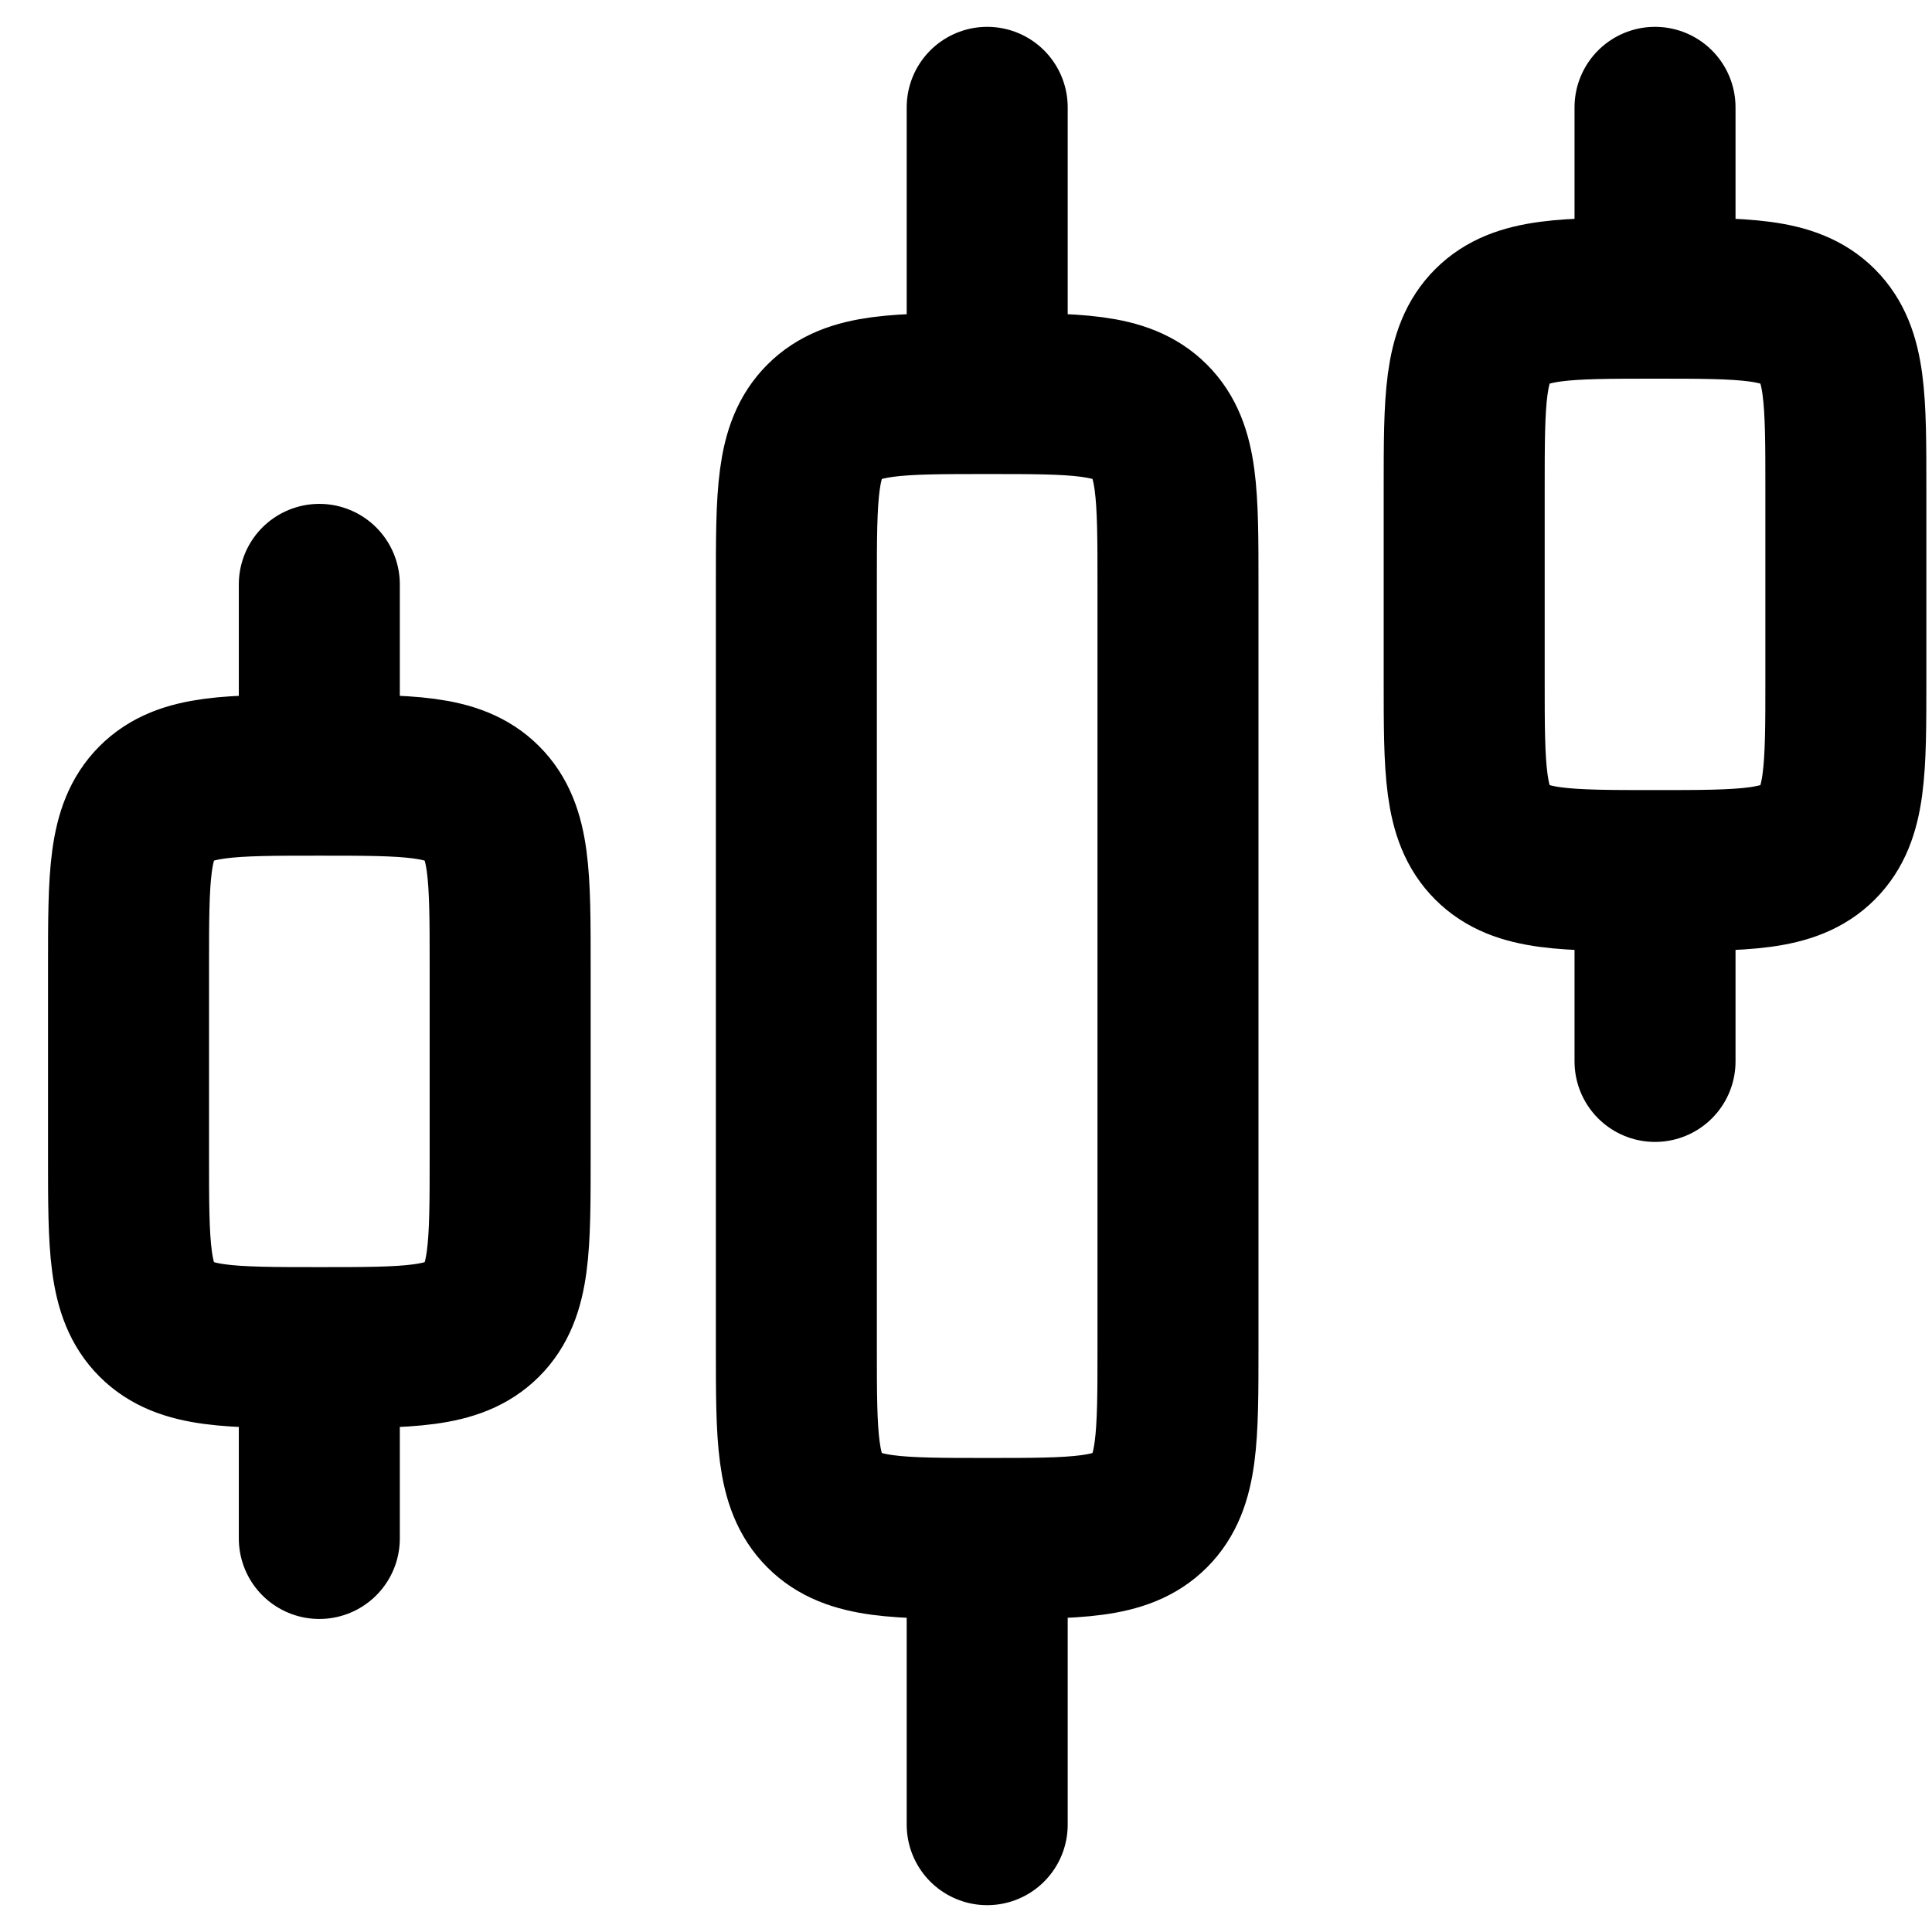 <svg width="36" height="36" viewBox="0 0 36 36" fill="none" xmlns="http://www.w3.org/2000/svg">
<path d="M18.395 7.333C20.071 7.333 20.908 7.333 21.429 7.854C21.95 8.375 21.95 9.212 21.95 10.889V25.111C21.95 26.788 21.95 27.625 21.429 28.146C20.908 28.667 20.071 28.667 18.395 28.667M18.395 7.333C16.718 7.333 15.881 7.333 15.36 7.854C14.839 8.375 14.839 9.212 14.839 10.889V25.111C14.839 26.788 14.839 27.625 15.36 28.146C15.881 28.667 16.718 28.667 18.395 28.667M18.395 7.333V2M18.395 28.667V34M30.839 5.556C32.515 5.556 33.353 5.556 33.874 6.076C34.395 6.597 34.395 7.435 34.395 9.111V12.667C34.395 14.343 34.395 15.18 33.874 15.701C33.353 16.222 32.515 16.222 30.839 16.222M30.839 5.556C29.163 5.556 28.325 5.556 27.804 6.076C27.283 6.597 27.283 7.435 27.283 9.111V12.667C27.283 14.343 27.283 15.18 27.804 15.701C28.325 16.222 29.163 16.222 30.839 16.222M30.839 5.556V2M30.839 16.222V19.778M5.95 14.444C7.627 14.444 8.464 14.444 8.985 14.965C9.506 15.486 9.506 16.324 9.506 18V21.556C9.506 23.232 9.506 24.069 8.985 24.59C8.464 25.111 7.627 25.111 5.95 25.111M5.95 14.444C4.274 14.444 3.436 14.444 2.915 14.965C2.395 15.486 2.395 16.324 2.395 18V21.556C2.395 23.232 2.395 24.069 2.915 24.59C3.436 25.111 4.274 25.111 5.95 25.111M5.95 14.444V10.889M5.95 25.111V28.667" stroke="black" stroke-width="3" stroke-linecap="round" stroke-linejoin="round"/>
</svg>
